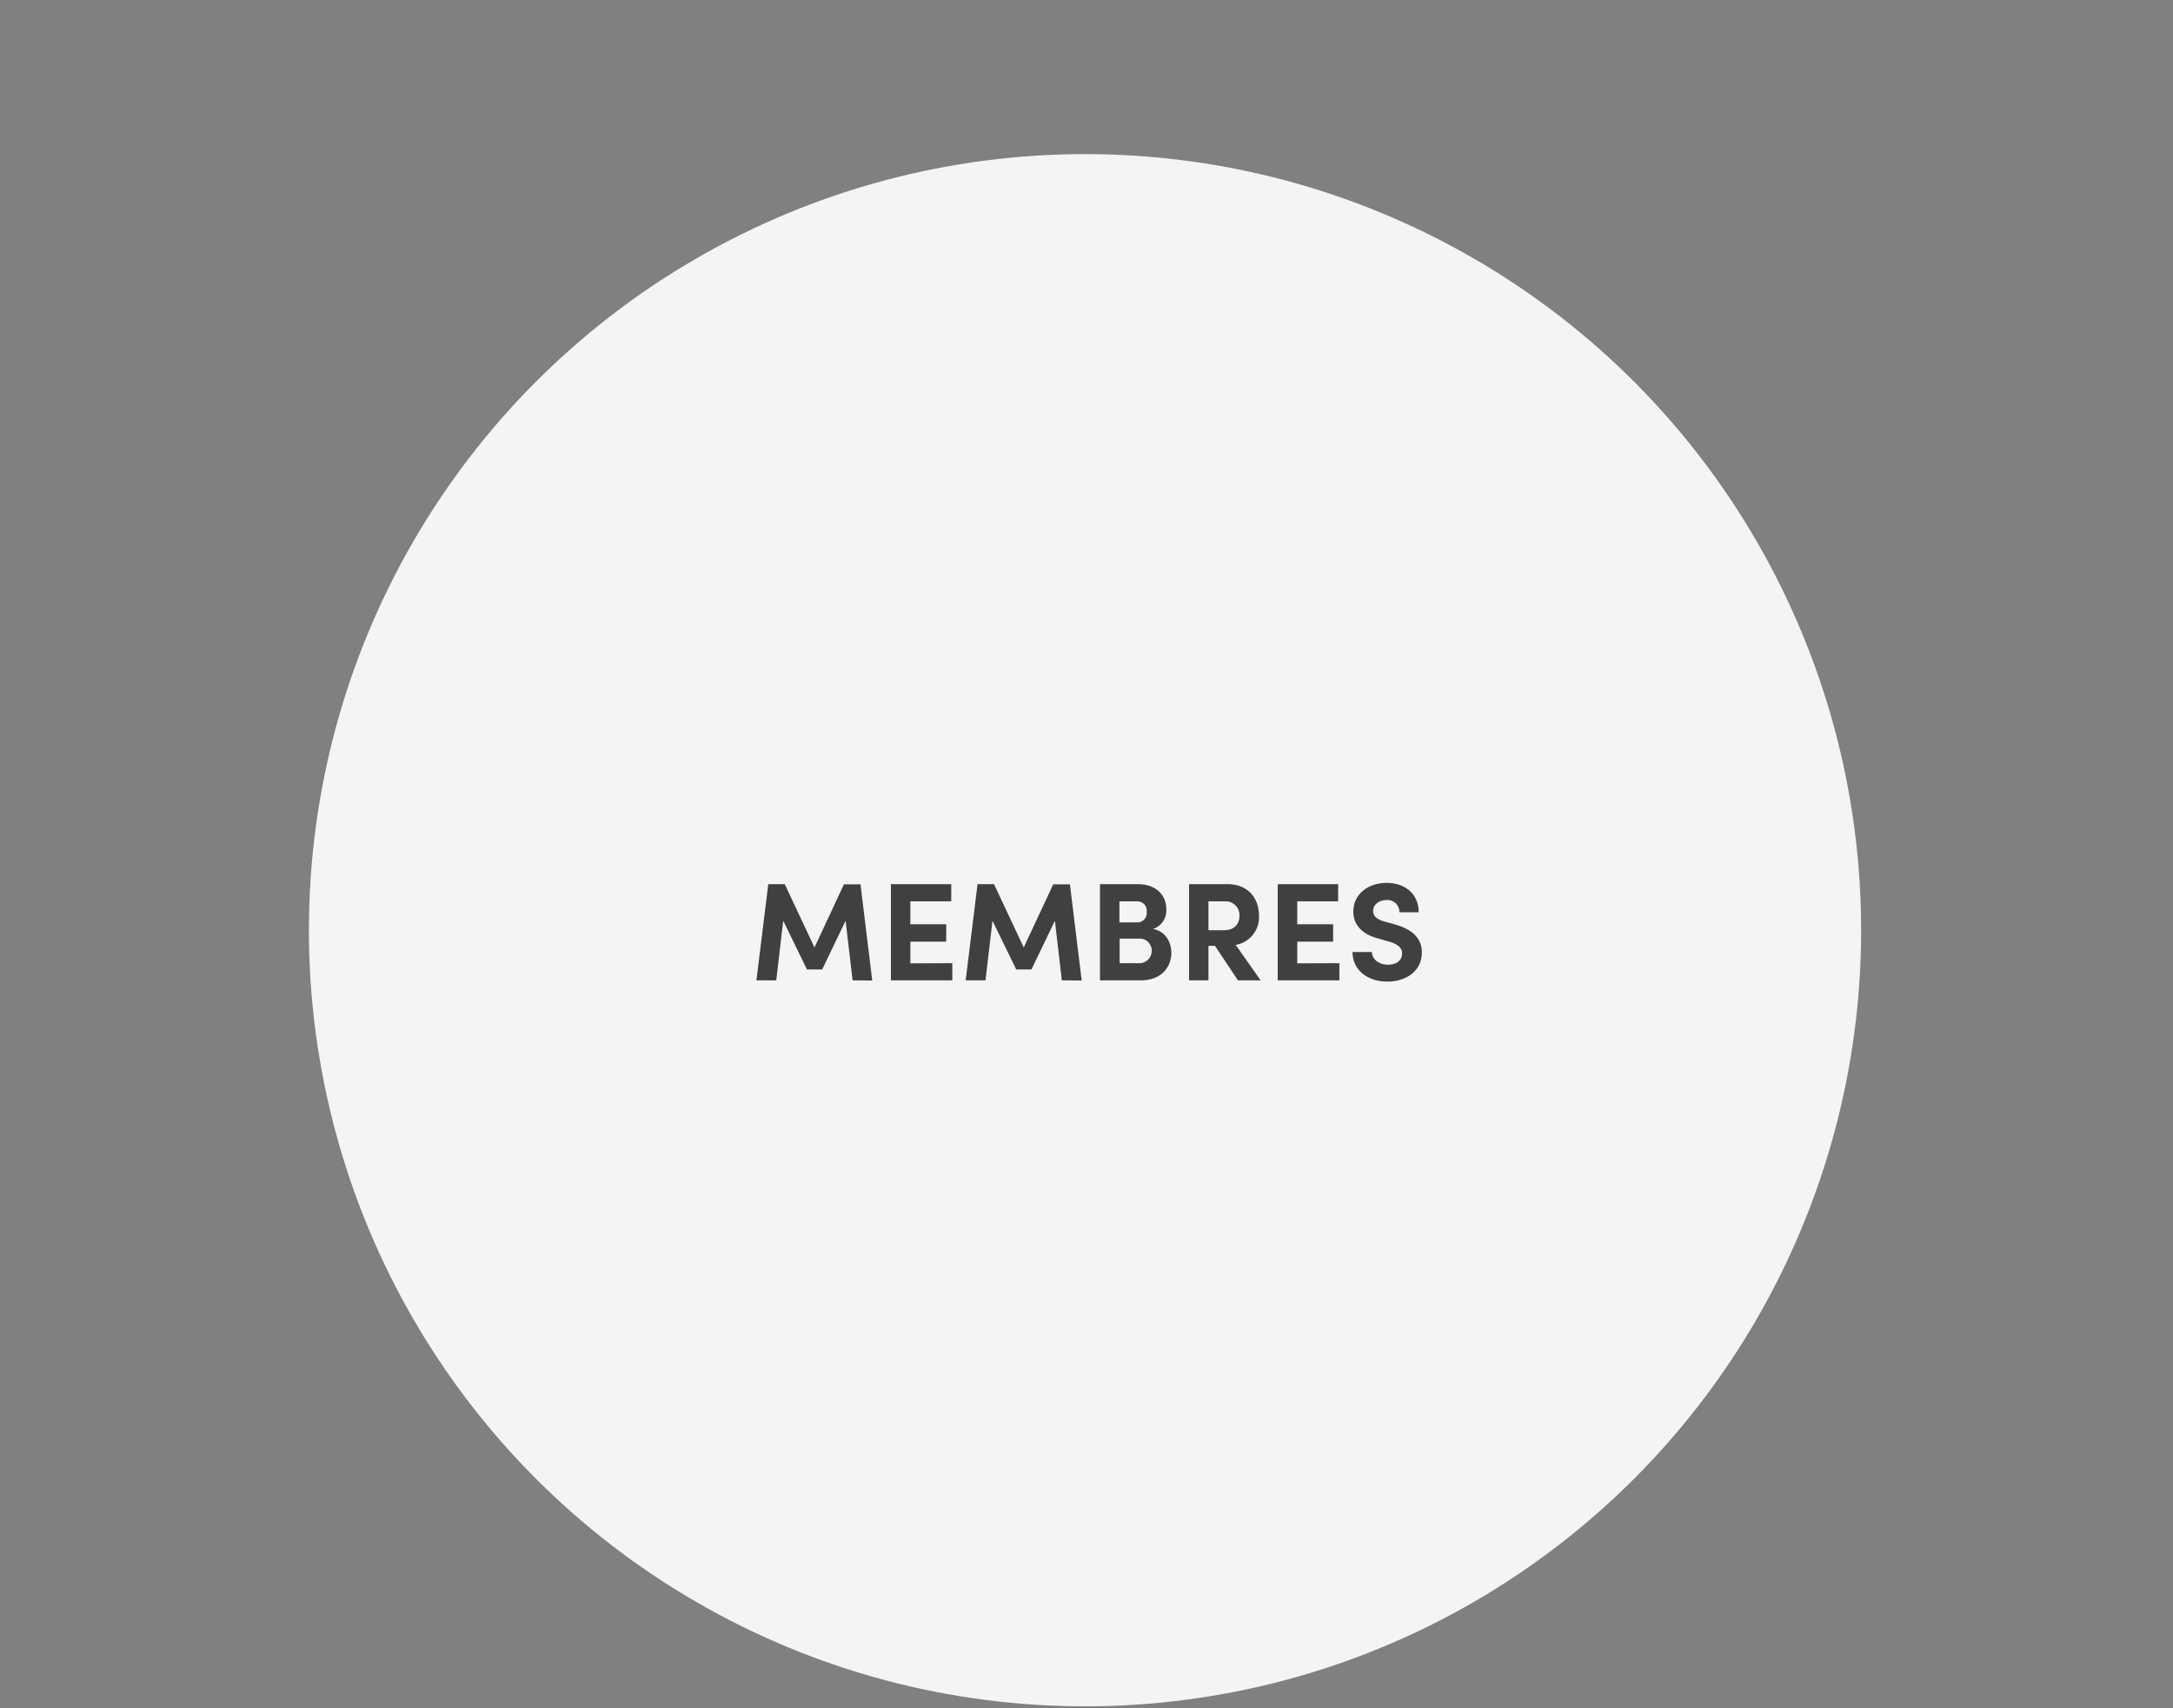 <svg id="Layer_2" data-name="Layer 2" xmlns="http://www.w3.org/2000/svg" viewBox="0 0 500 393"><rect x="0" y="0" width="500" height="393" fill="#808080" stroke="none"/><defs><style>.cls-1{fill:#f4f4f4;}.cls-2{fill:#404040;}</style></defs><circle class="cls-1" cx="249.66" cy="214.04" r="178.58"/><path class="cls-2" d="M196.18,225.57l-1.61-13.71-5.39,11.21h-3.5l-5.46-11.21-1.61,13.71h-4.56l2.73-22.13h3.79L187.41,218l6.78-14.52H198l2.7,22.13Z"/><path class="cls-2" d="M219.12,221.62v3.95H205V203.44h13.88v3.95h-9.41v5.27h8.25v4h-8.25v5Z"/><path class="cls-2" d="M244.33,225.57l-1.6-13.71-5.4,11.21h-3.5l-5.46-11.21-1.61,13.71H222.2l2.73-22.13h3.79L235.56,218l6.78-14.52h3.85l2.7,22.13Z"/><path class="cls-2" d="M269.52,219.25c0,3.05-2.09,6.32-7,6.32H253.1V203.44h8.77c3.95,0,6.49,2.38,6.49,5.72a4.49,4.49,0,0,1-3.05,4.59C268.13,214.23,269.52,216.74,269.52,219.25Zm-11.95-11.86v4.85h4a2.18,2.18,0,0,0,2.28-2.44,2.16,2.16,0,0,0-2.28-2.41Zm7.45,11.4a2.79,2.79,0,0,0-3-2.82h-4.4v5.65h4.33A2.82,2.82,0,0,0,265,218.79Z"/><path class="cls-2" d="M279.57,217.64h-1.51v7.93H273.6V203.44h8.83c5.07,0,7.26,3.6,7.26,7.23a6.44,6.44,0,0,1-5.37,6.74l5.75,8.16h-5.23Zm-1.51-3.6h3.57c2.5,0,3.56-1.51,3.56-3.28a3.16,3.16,0,0,0-3.21-3.37h-3.92Z"/><path class="cls-2" d="M308.19,221.62v3.95H294V203.44H307.9v3.95h-9.41v5.27h8.26v4h-8.26v5Z"/><path class="cls-2" d="M311.21,219.05h4.47c0,1.61,1.57,2.92,3.63,2.92s3.3-1,3.3-2.6c0-1.22-.9-2.08-2.79-2.66l-2.7-.77c-4.85-1.29-5.72-4.21-5.72-6.2,0-4,3.41-6.59,7.65-6.59s7.39,2.54,7.39,6.75H322a2.75,2.75,0,0,0-3-2.8c-1.73,0-3.05,1.06-3.05,2.54,0,.55.16,1.7,2.47,2.35l2.48.7c3.34.93,6.26,2.7,6.26,6.46,0,4.4-3.76,6.71-7.93,6.71C314.46,225.86,311.21,223,311.21,219.05Z"/></svg>